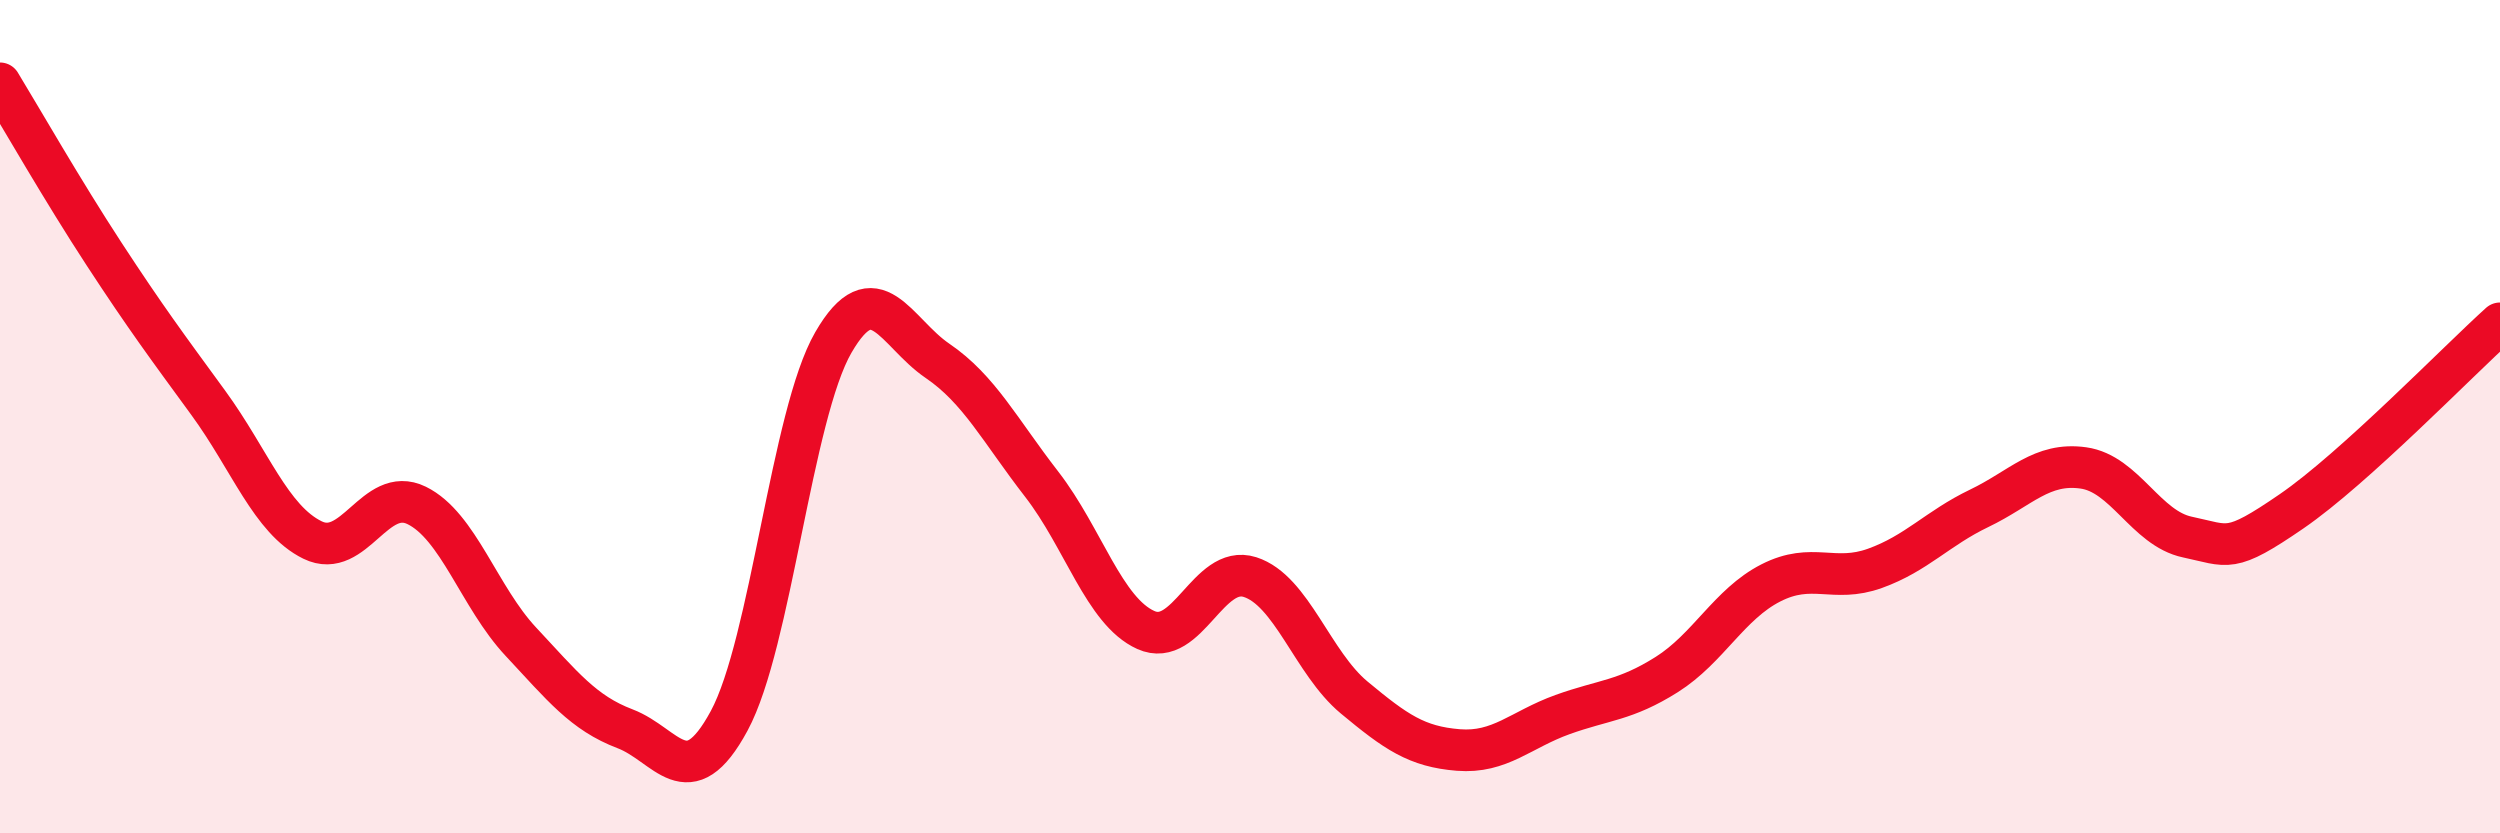 
    <svg width="60" height="20" viewBox="0 0 60 20" xmlns="http://www.w3.org/2000/svg">
      <path
        d="M 0,2 C 0.5,2.82 1.5,4.57 2.5,6.1 C 3.5,7.63 4,8.3 5,9.67 C 6,11.04 6.5,12.47 7.5,12.96 C 8.5,13.45 9,11.64 10,12.13 C 11,12.62 11.5,14.33 12.5,15.4 C 13.5,16.47 14,17.11 15,17.49 C 16,17.87 16.5,19.15 17.5,17.3 C 18.5,15.45 19,9.95 20,8.22 C 21,6.49 21.5,7.98 22.5,8.66 C 23.5,9.34 24,10.33 25,11.62 C 26,12.91 26.5,14.67 27.5,15.12 C 28.5,15.57 29,13.53 30,13.85 C 31,14.17 31.5,15.91 32.5,16.74 C 33.5,17.57 34,17.92 35,18 C 36,18.08 36.5,17.51 37.5,17.15 C 38.5,16.79 39,16.82 40,16.19 C 41,15.56 41.5,14.5 42.5,13.99 C 43.5,13.48 44,14 45,13.64 C 46,13.28 46.5,12.68 47.5,12.2 C 48.5,11.72 49,11.09 50,11.23 C 51,11.37 51.5,12.68 52.5,12.89 C 53.5,13.1 53.5,13.3 55,12.27 C 56.5,11.24 59,8.66 60,7.76L60 20L0 20Z"
        fill="#EB0A25"
        opacity="0.1"
        stroke-linecap="round"
        stroke-linejoin="round"
      />
      <path
        d="M 0,2 C 0.5,2.82 1.5,4.57 2.5,6.1 C 3.5,7.63 4,8.3 5,9.67 C 6,11.04 6.5,12.47 7.5,12.96 C 8.5,13.45 9,11.64 10,12.13 C 11,12.62 11.5,14.33 12.5,15.4 C 13.5,16.47 14,17.11 15,17.49 C 16,17.87 16.5,19.15 17.5,17.3 C 18.5,15.45 19,9.95 20,8.22 C 21,6.49 21.5,7.98 22.5,8.66 C 23.5,9.34 24,10.33 25,11.62 C 26,12.91 26.5,14.67 27.5,15.12 C 28.5,15.57 29,13.53 30,13.85 C 31,14.17 31.5,15.91 32.5,16.74 C 33.5,17.57 34,17.92 35,18 C 36,18.08 36.5,17.51 37.5,17.15 C 38.5,16.79 39,16.82 40,16.19 C 41,15.56 41.5,14.5 42.5,13.99 C 43.5,13.48 44,14 45,13.64 C 46,13.28 46.5,12.68 47.5,12.2 C 48.5,11.72 49,11.09 50,11.23 C 51,11.37 51.5,12.68 52.5,12.89 C 53.5,13.1 53.5,13.3 55,12.27 C 56.5,11.24 59,8.66 60,7.76"
        stroke="#EB0A25"
        stroke-width="1"
        fill="none"
        stroke-linecap="round"
        stroke-linejoin="round"
      />
    </svg>
  